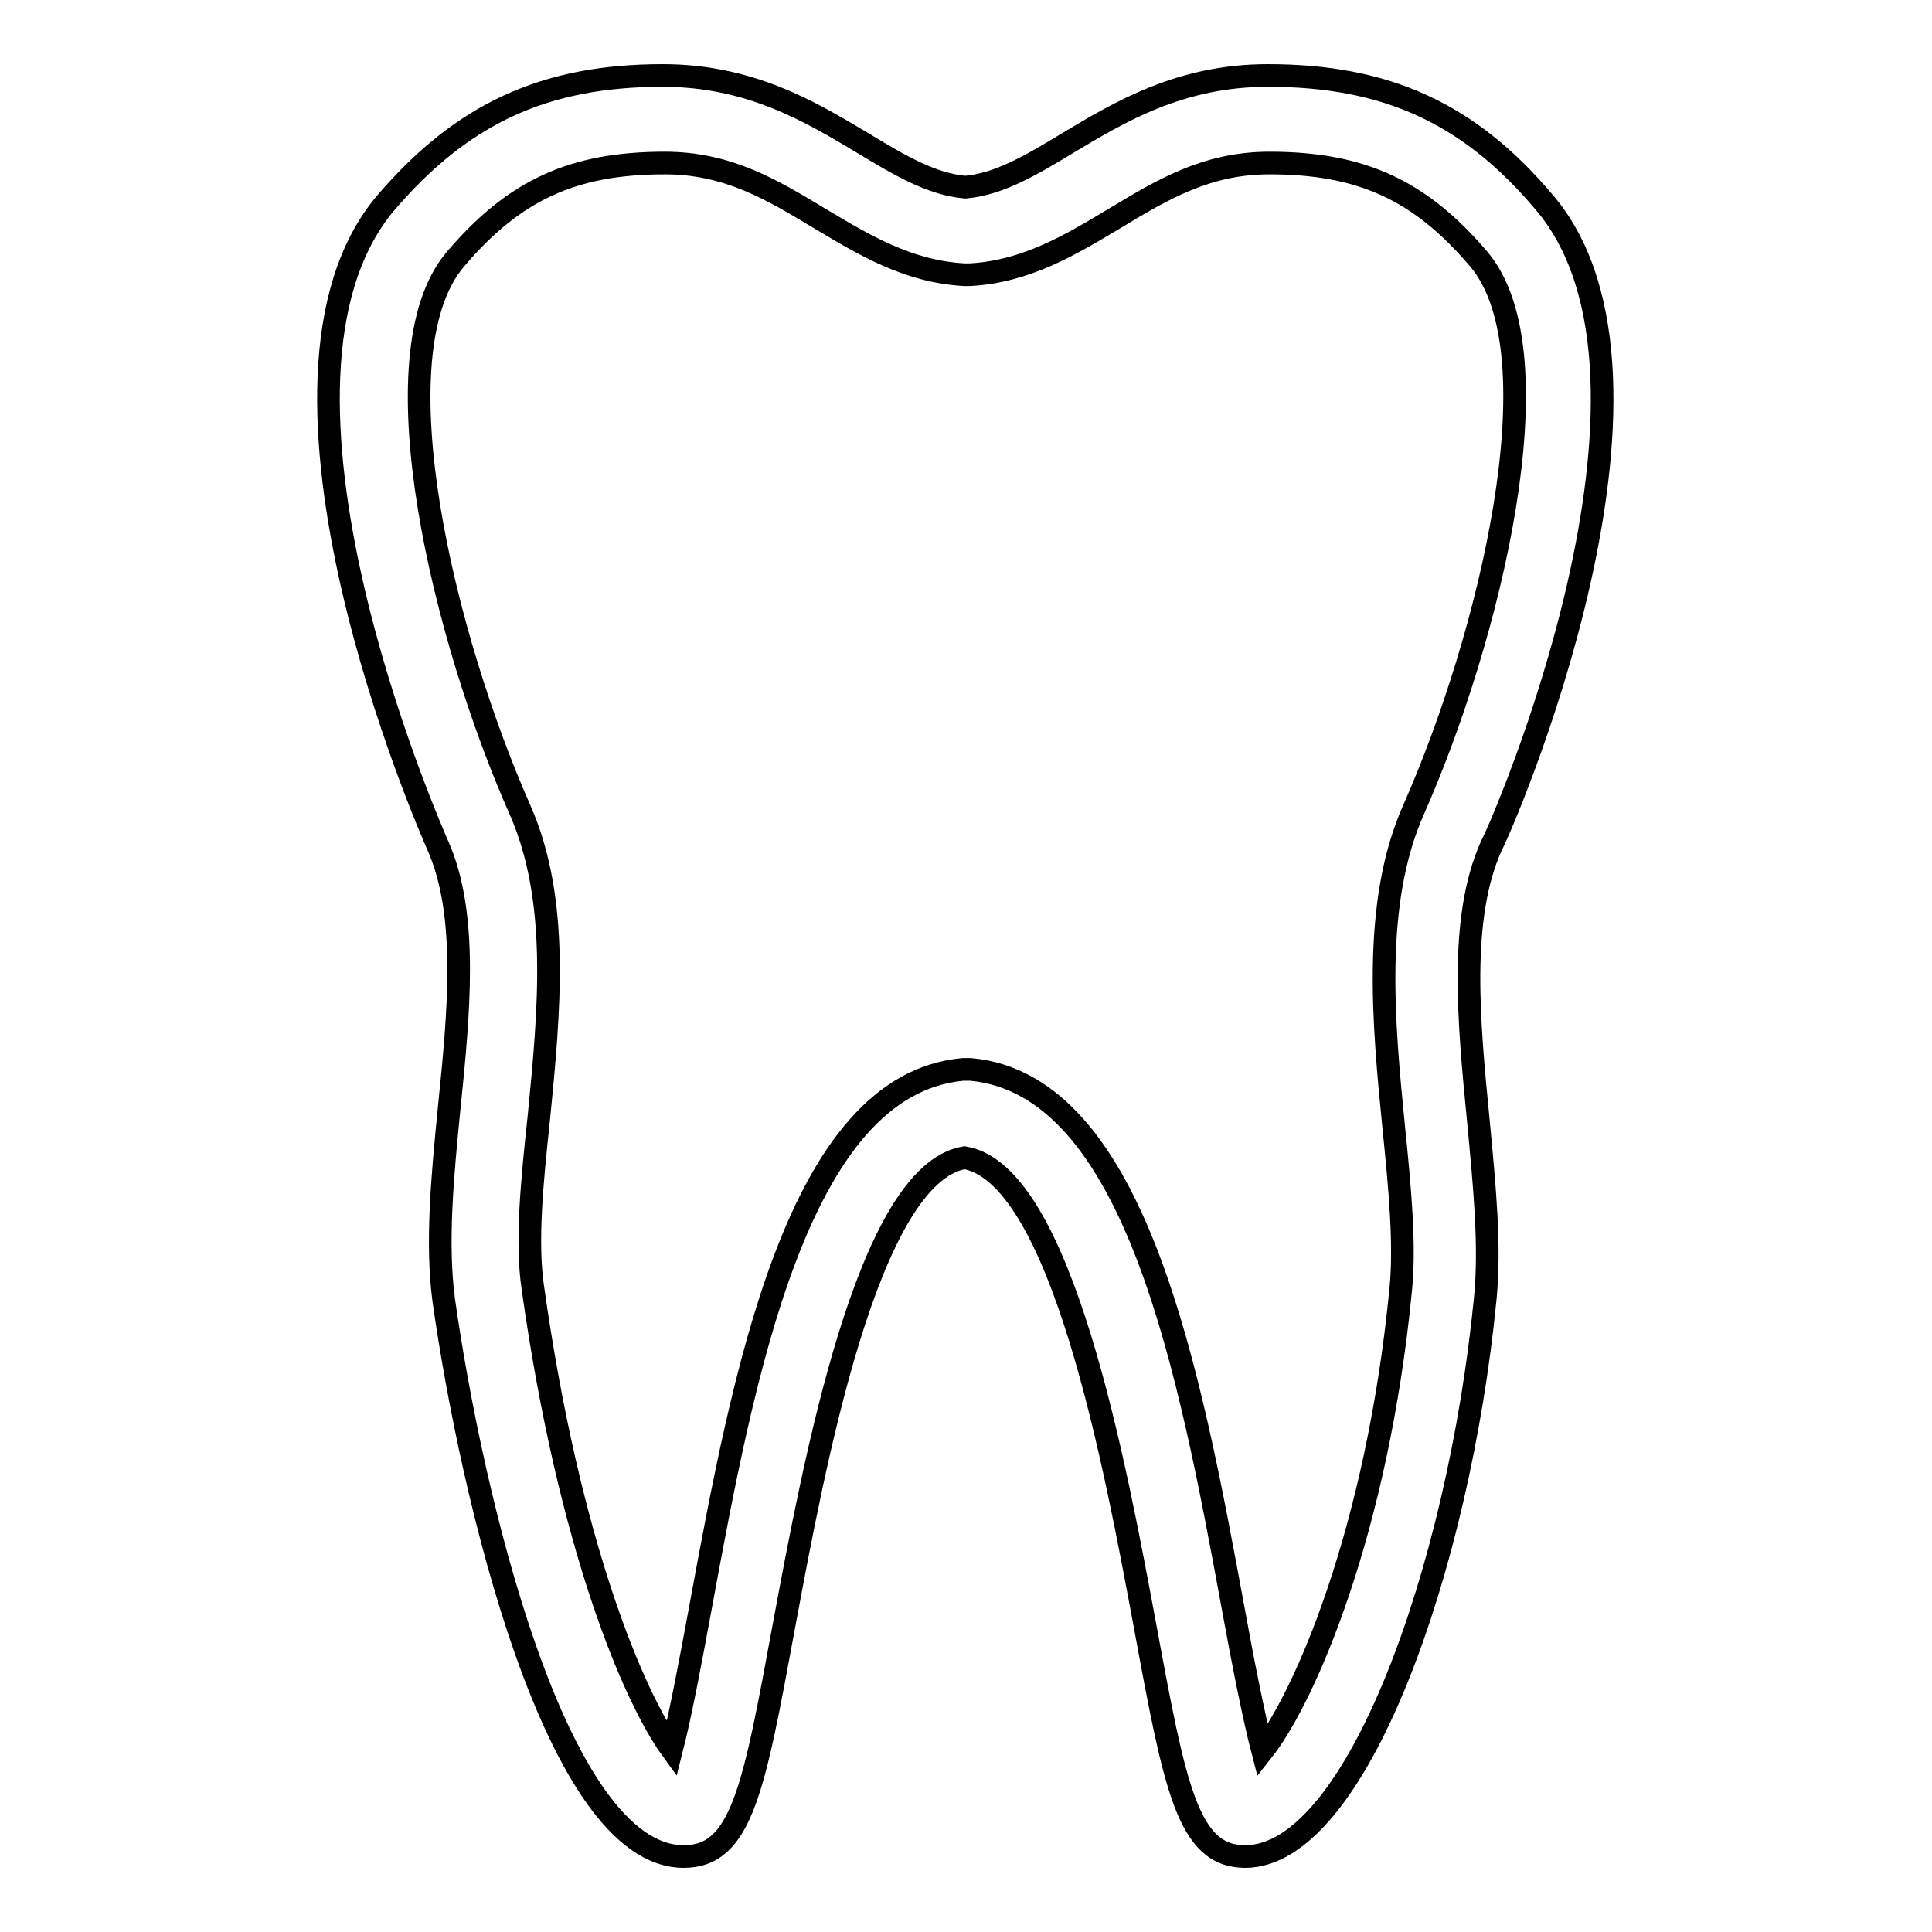<?xml version="1.0" encoding="utf-8"?>
<!-- Svg Vector Icons : http://www.onlinewebfonts.com/icon -->
<!DOCTYPE svg PUBLIC "-//W3C//DTD SVG 1.1//EN" "http://www.w3.org/Graphics/SVG/1.1/DTD/svg11.dtd">
<svg version="1.1" xmlns="http://www.w3.org/2000/svg" xmlns:xlink="http://www.w3.org/1999/xlink" x="0px" y="0px" viewBox="0 0 256 256" enable-background="new 0 0 256 256" xml:space="preserve">
<g> <path stroke-width="3" fill-opacity="0" stroke="#000000"  d="M204.7,26.9c-10-11.9-21-16.9-36.7-16.9c-11.6,0-19.6,4.8-26.6,9c-4.8,2.9-9,5.4-13.5,5.8 c-4.5-0.4-8.7-2.9-13.5-5.8c-7-4.2-15-9-26.6-9c-15.7,0-26.6,5.1-36.7,16.9c-20,23.7,5.8,82.6,6.9,85.1c4.1,9.2,2.8,22.3,1.5,35 c-0.9,9.1-1.7,17.8-0.7,25.3c3.6,25.5,14.8,73.7,31.8,73.7c7.7,0,9.3-9,13.3-30.7c3.9-20.9,11-59.7,23.9-61.9 c12.9,2.2,20,41,23.9,61.9c4,21.7,5.7,30.7,13.3,30.7c14.7,0,28.3-38.2,31.8-73.9c0.7-7-0.1-15-0.9-23.5 c-1.3-13.2-2.6-26.9,1.7-36.5C199,109.6,224.7,50.6,204.7,26.9z M187.3,107.3c-5.5,12.4-4,28.3-2.6,42.3c0.8,7.9,1.5,15.4,0.9,21.3 c-3.1,31.9-12.7,54-18.3,61.1c-1.2-4.6-2.7-12.3-3.9-18.9c-5.7-30.9-12.8-69.4-34.8-71.4c-0.2,0-0.4,0-0.5,0c-0.2,0-0.4,0-0.5,0 c-22,2-29.1,40.5-34.8,71.4c-1.2,6.5-2.6,14-3.8,18.7c-5-6.9-13.6-27-18.4-61.2c-0.9-6.1-0.1-14.1,0.8-22.5 c1.4-14.2,2.8-28.8-2.5-40.8c-10-22.6-19.3-60.2-8.6-72.9c7.8-9.2,15.6-12.8,27.8-12.8c8.4,0,14.3,3.6,20.6,7.4 c5.7,3.4,11.6,7,19.1,7.4c0.2,0,0.4,0,0.7,0c7.5-0.4,13.4-4,19.1-7.4c6.3-3.8,12.2-7.4,20.6-7.4c12.2,0,20,3.6,27.8,12.8 C206.6,47.1,197.3,84.7,187.3,107.3z"/></g>
</svg>